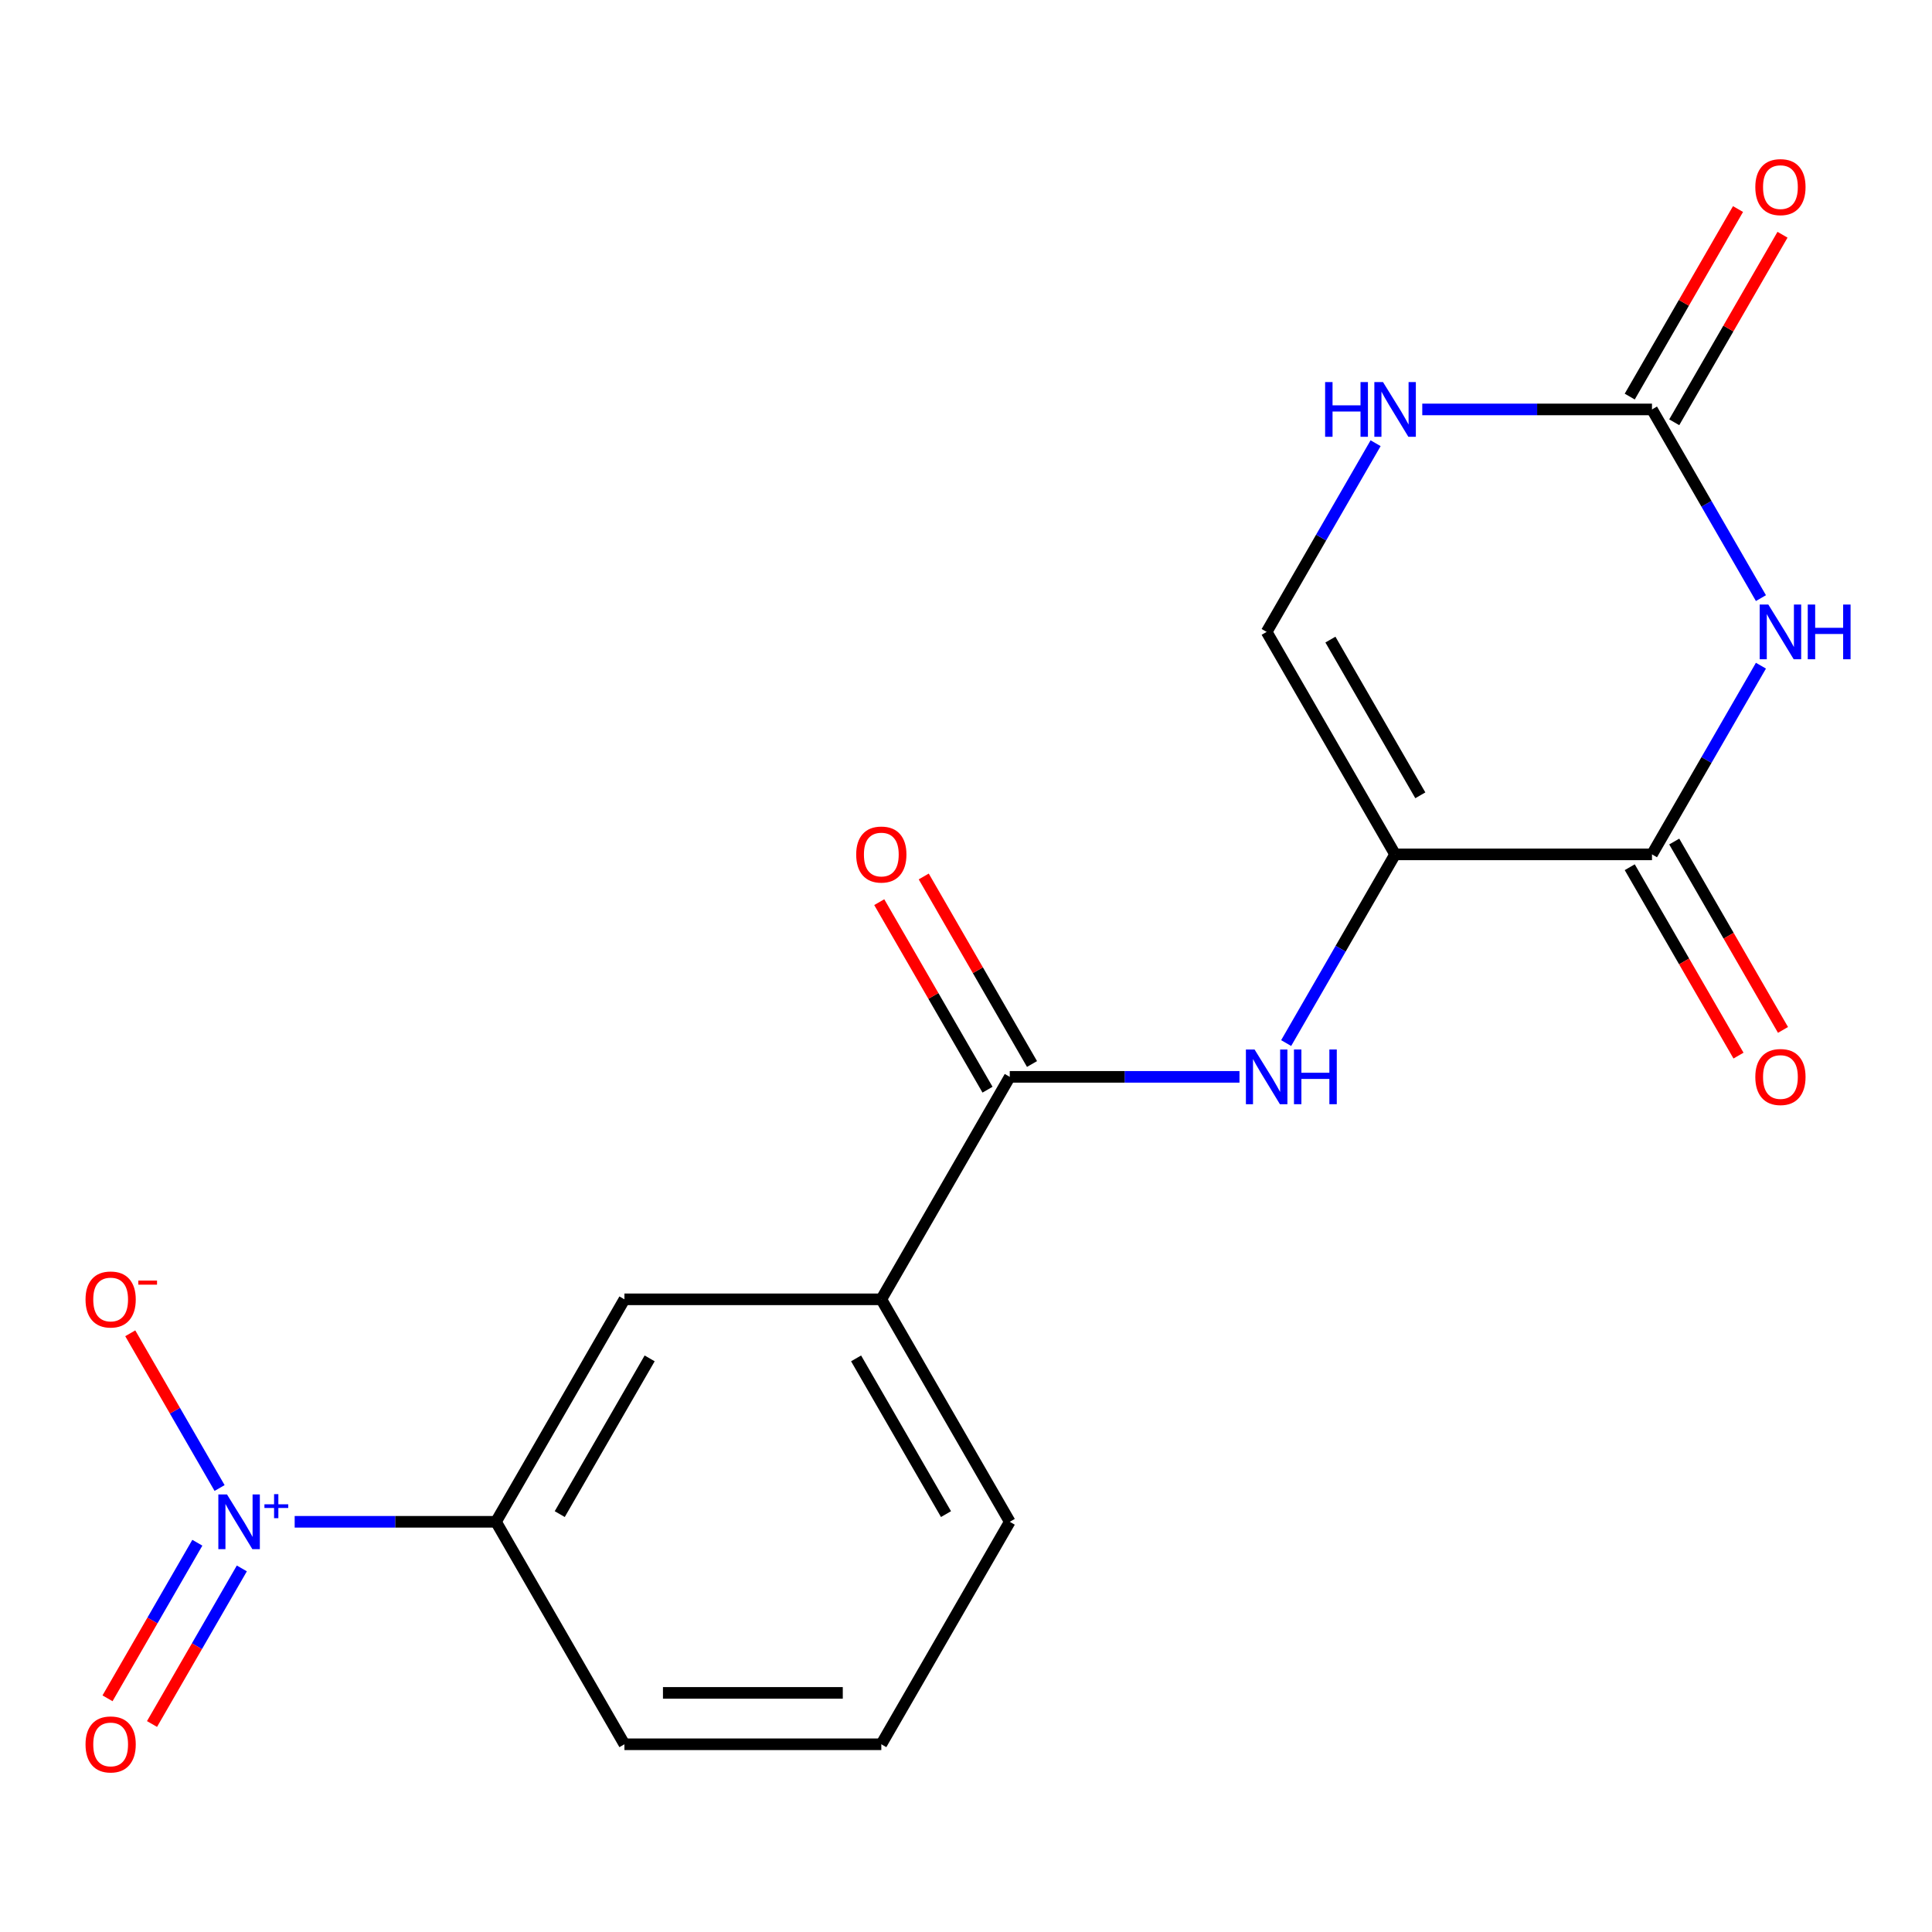 <?xml version='1.0' encoding='iso-8859-1'?>
<svg version='1.1' baseProfile='full'
              xmlns='http://www.w3.org/2000/svg'
                      xmlns:rdkit='http://www.rdkit.org/xml'
                      xmlns:xlink='http://www.w3.org/1999/xlink'
                  xml:space='preserve'
width='1000px' height='1000px' viewBox='0 0 1000 1000'>
<!-- END OF HEADER -->
<rect style='opacity:1.0;fill:#FFFFFF;stroke:none' width='1000' height='1000' x='0' y='0'> </rect>
<path class='bond-1' d='M 722.1,442.224 L 855.066,442.224' style='fill:none;fill-rule:evenodd;stroke:#000000;stroke-width:6px;stroke-linecap:butt;stroke-linejoin:miter;stroke-opacity:1' />
<path class='bond-4' d='M 722.1,442.224 L 693.906,491.058' style='fill:none;fill-rule:evenodd;stroke:#000000;stroke-width:6px;stroke-linecap:butt;stroke-linejoin:miter;stroke-opacity:1' />
<path class='bond-4' d='M 693.906,491.058 L 665.712,539.892' style='fill:none;fill-rule:evenodd;stroke:#0000FF;stroke-width:6px;stroke-linecap:butt;stroke-linejoin:miter;stroke-opacity:1' />
<path class='bond-6' d='M 722.1,442.224 L 655.618,327.072' style='fill:none;fill-rule:evenodd;stroke:#000000;stroke-width:6px;stroke-linecap:butt;stroke-linejoin:miter;stroke-opacity:1' />
<path class='bond-6' d='M 735.158,411.655 L 688.62,331.049' style='fill:none;fill-rule:evenodd;stroke:#000000;stroke-width:6px;stroke-linecap:butt;stroke-linejoin:miter;stroke-opacity:1' />
<path class='bond-0' d='M 911.455,344.557 L 883.261,393.39' style='fill:none;fill-rule:evenodd;stroke:#0000FF;stroke-width:6px;stroke-linecap:butt;stroke-linejoin:miter;stroke-opacity:1' />
<path class='bond-0' d='M 883.261,393.39 L 855.066,442.224' style='fill:none;fill-rule:evenodd;stroke:#000000;stroke-width:6px;stroke-linecap:butt;stroke-linejoin:miter;stroke-opacity:1' />
<path class='bond-19' d='M 911.455,309.588 L 883.261,260.754' style='fill:none;fill-rule:evenodd;stroke:#0000FF;stroke-width:6px;stroke-linecap:butt;stroke-linejoin:miter;stroke-opacity:1' />
<path class='bond-19' d='M 883.261,260.754 L 855.066,211.921' style='fill:none;fill-rule:evenodd;stroke:#000000;stroke-width:6px;stroke-linecap:butt;stroke-linejoin:miter;stroke-opacity:1' />
<path class='bond-13' d='M 843.551,448.872 L 871.699,497.626' style='fill:none;fill-rule:evenodd;stroke:#000000;stroke-width:6px;stroke-linecap:butt;stroke-linejoin:miter;stroke-opacity:1' />
<path class='bond-13' d='M 871.699,497.626 L 899.847,546.38' style='fill:none;fill-rule:evenodd;stroke:#FF0000;stroke-width:6px;stroke-linecap:butt;stroke-linejoin:miter;stroke-opacity:1' />
<path class='bond-13' d='M 866.581,435.576 L 894.73,484.33' style='fill:none;fill-rule:evenodd;stroke:#000000;stroke-width:6px;stroke-linecap:butt;stroke-linejoin:miter;stroke-opacity:1' />
<path class='bond-13' d='M 894.73,484.33 L 922.878,533.083' style='fill:none;fill-rule:evenodd;stroke:#FF0000;stroke-width:6px;stroke-linecap:butt;stroke-linejoin:miter;stroke-opacity:1' />
<path class='bond-2' d='M 152.523,787.679 L 204.622,787.679' style='fill:none;fill-rule:evenodd;stroke:#0000FF;stroke-width:6px;stroke-linecap:butt;stroke-linejoin:miter;stroke-opacity:1' />
<path class='bond-2' d='M 204.622,787.679 L 256.72,787.679' style='fill:none;fill-rule:evenodd;stroke:#000000;stroke-width:6px;stroke-linecap:butt;stroke-linejoin:miter;stroke-opacity:1' />
<path class='bond-11' d='M 113.66,770.195 L 90.54,730.151' style='fill:none;fill-rule:evenodd;stroke:#0000FF;stroke-width:6px;stroke-linecap:butt;stroke-linejoin:miter;stroke-opacity:1' />
<path class='bond-11' d='M 90.54,730.151 L 67.421,690.107' style='fill:none;fill-rule:evenodd;stroke:#FF0000;stroke-width:6px;stroke-linecap:butt;stroke-linejoin:miter;stroke-opacity:1' />
<path class='bond-12' d='M 102.145,798.515 L 78.898,838.779' style='fill:none;fill-rule:evenodd;stroke:#0000FF;stroke-width:6px;stroke-linecap:butt;stroke-linejoin:miter;stroke-opacity:1' />
<path class='bond-12' d='M 78.898,838.779 L 55.652,879.044' style='fill:none;fill-rule:evenodd;stroke:#FF0000;stroke-width:6px;stroke-linecap:butt;stroke-linejoin:miter;stroke-opacity:1' />
<path class='bond-12' d='M 125.175,811.812 L 101.929,852.076' style='fill:none;fill-rule:evenodd;stroke:#0000FF;stroke-width:6px;stroke-linecap:butt;stroke-linejoin:miter;stroke-opacity:1' />
<path class='bond-12' d='M 101.929,852.076 L 78.682,892.34' style='fill:none;fill-rule:evenodd;stroke:#FF0000;stroke-width:6px;stroke-linecap:butt;stroke-linejoin:miter;stroke-opacity:1' />
<path class='bond-3' d='M 855.066,211.921 L 795.615,211.921' style='fill:none;fill-rule:evenodd;stroke:#000000;stroke-width:6px;stroke-linecap:butt;stroke-linejoin:miter;stroke-opacity:1' />
<path class='bond-3' d='M 795.615,211.921 L 736.165,211.921' style='fill:none;fill-rule:evenodd;stroke:#0000FF;stroke-width:6px;stroke-linecap:butt;stroke-linejoin:miter;stroke-opacity:1' />
<path class='bond-14' d='M 866.581,218.569 L 894.602,170.035' style='fill:none;fill-rule:evenodd;stroke:#000000;stroke-width:6px;stroke-linecap:butt;stroke-linejoin:miter;stroke-opacity:1' />
<path class='bond-14' d='M 894.602,170.035 L 922.624,121.501' style='fill:none;fill-rule:evenodd;stroke:#FF0000;stroke-width:6px;stroke-linecap:butt;stroke-linejoin:miter;stroke-opacity:1' />
<path class='bond-14' d='M 843.551,205.272 L 871.572,156.738' style='fill:none;fill-rule:evenodd;stroke:#000000;stroke-width:6px;stroke-linecap:butt;stroke-linejoin:miter;stroke-opacity:1' />
<path class='bond-14' d='M 871.572,156.738 L 899.593,108.205' style='fill:none;fill-rule:evenodd;stroke:#FF0000;stroke-width:6px;stroke-linecap:butt;stroke-linejoin:miter;stroke-opacity:1' />
<path class='bond-5' d='M 641.553,557.376 L 582.103,557.376' style='fill:none;fill-rule:evenodd;stroke:#0000FF;stroke-width:6px;stroke-linecap:butt;stroke-linejoin:miter;stroke-opacity:1' />
<path class='bond-5' d='M 582.103,557.376 L 522.652,557.376' style='fill:none;fill-rule:evenodd;stroke:#000000;stroke-width:6px;stroke-linecap:butt;stroke-linejoin:miter;stroke-opacity:1' />
<path class='bond-9' d='M 522.652,557.376 L 456.169,672.528' style='fill:none;fill-rule:evenodd;stroke:#000000;stroke-width:6px;stroke-linecap:butt;stroke-linejoin:miter;stroke-opacity:1' />
<path class='bond-15' d='M 534.167,550.728 L 506.146,502.194' style='fill:none;fill-rule:evenodd;stroke:#000000;stroke-width:6px;stroke-linecap:butt;stroke-linejoin:miter;stroke-opacity:1' />
<path class='bond-15' d='M 506.146,502.194 L 478.125,453.66' style='fill:none;fill-rule:evenodd;stroke:#FF0000;stroke-width:6px;stroke-linecap:butt;stroke-linejoin:miter;stroke-opacity:1' />
<path class='bond-15' d='M 511.137,564.024 L 483.116,515.49' style='fill:none;fill-rule:evenodd;stroke:#000000;stroke-width:6px;stroke-linecap:butt;stroke-linejoin:miter;stroke-opacity:1' />
<path class='bond-15' d='M 483.116,515.49 L 455.095,466.957' style='fill:none;fill-rule:evenodd;stroke:#FF0000;stroke-width:6px;stroke-linecap:butt;stroke-linejoin:miter;stroke-opacity:1' />
<path class='bond-7' d='M 655.618,327.072 L 683.812,278.239' style='fill:none;fill-rule:evenodd;stroke:#000000;stroke-width:6px;stroke-linecap:butt;stroke-linejoin:miter;stroke-opacity:1' />
<path class='bond-7' d='M 683.812,278.239 L 712.006,229.405' style='fill:none;fill-rule:evenodd;stroke:#0000FF;stroke-width:6px;stroke-linecap:butt;stroke-linejoin:miter;stroke-opacity:1' />
<path class='bond-8' d='M 256.72,787.679 L 323.203,672.528' style='fill:none;fill-rule:evenodd;stroke:#000000;stroke-width:6px;stroke-linecap:butt;stroke-linejoin:miter;stroke-opacity:1' />
<path class='bond-8' d='M 289.723,783.703 L 336.261,703.097' style='fill:none;fill-rule:evenodd;stroke:#000000;stroke-width:6px;stroke-linecap:butt;stroke-linejoin:miter;stroke-opacity:1' />
<path class='bond-20' d='M 256.72,787.679 L 323.203,902.831' style='fill:none;fill-rule:evenodd;stroke:#000000;stroke-width:6px;stroke-linecap:butt;stroke-linejoin:miter;stroke-opacity:1' />
<path class='bond-10' d='M 456.169,672.528 L 323.203,672.528' style='fill:none;fill-rule:evenodd;stroke:#000000;stroke-width:6px;stroke-linecap:butt;stroke-linejoin:miter;stroke-opacity:1' />
<path class='bond-17' d='M 456.169,672.528 L 522.652,787.679' style='fill:none;fill-rule:evenodd;stroke:#000000;stroke-width:6px;stroke-linecap:butt;stroke-linejoin:miter;stroke-opacity:1' />
<path class='bond-17' d='M 443.111,703.097 L 489.649,783.703' style='fill:none;fill-rule:evenodd;stroke:#000000;stroke-width:6px;stroke-linecap:butt;stroke-linejoin:miter;stroke-opacity:1' />
<path class='bond-16' d='M 323.203,902.831 L 456.169,902.831' style='fill:none;fill-rule:evenodd;stroke:#000000;stroke-width:6px;stroke-linecap:butt;stroke-linejoin:miter;stroke-opacity:1' />
<path class='bond-16' d='M 343.148,876.238 L 436.224,876.238' style='fill:none;fill-rule:evenodd;stroke:#000000;stroke-width:6px;stroke-linecap:butt;stroke-linejoin:miter;stroke-opacity:1' />
<path class='bond-18' d='M 522.652,787.679 L 456.169,902.831' style='fill:none;fill-rule:evenodd;stroke:#000000;stroke-width:6px;stroke-linecap:butt;stroke-linejoin:miter;stroke-opacity:1' />
<path  class='atom-1' d='M 915.289 312.912
L 924.569 327.912
Q 925.489 329.392, 926.969 332.072
Q 928.449 334.752, 928.529 334.912
L 928.529 312.912
L 932.289 312.912
L 932.289 341.232
L 928.409 341.232
L 918.449 324.832
Q 917.289 322.912, 916.049 320.712
Q 914.849 318.512, 914.489 317.832
L 914.489 341.232
L 910.809 341.232
L 910.809 312.912
L 915.289 312.912
' fill='#0000FF'/>
<path  class='atom-1' d='M 935.689 312.912
L 939.529 312.912
L 939.529 324.952
L 954.009 324.952
L 954.009 312.912
L 957.849 312.912
L 957.849 341.232
L 954.009 341.232
L 954.009 328.152
L 939.529 328.152
L 939.529 341.232
L 935.689 341.232
L 935.689 312.912
' fill='#0000FF'/>
<path  class='atom-3' d='M 117.494 773.519
L 126.774 788.519
Q 127.694 789.999, 129.174 792.679
Q 130.654 795.359, 130.734 795.519
L 130.734 773.519
L 134.494 773.519
L 134.494 801.839
L 130.614 801.839
L 120.654 785.439
Q 119.494 783.519, 118.254 781.319
Q 117.054 779.119, 116.694 778.439
L 116.694 801.839
L 113.014 801.839
L 113.014 773.519
L 117.494 773.519
' fill='#0000FF'/>
<path  class='atom-3' d='M 136.87 778.624
L 141.86 778.624
L 141.86 773.371
L 144.077 773.371
L 144.077 778.624
L 149.199 778.624
L 149.199 780.525
L 144.077 780.525
L 144.077 785.805
L 141.86 785.805
L 141.86 780.525
L 136.87 780.525
L 136.87 778.624
' fill='#0000FF'/>
<path  class='atom-5' d='M 649.358 543.216
L 658.638 558.216
Q 659.558 559.696, 661.038 562.376
Q 662.518 565.056, 662.598 565.216
L 662.598 543.216
L 666.358 543.216
L 666.358 571.536
L 662.478 571.536
L 652.518 555.136
Q 651.358 553.216, 650.118 551.016
Q 648.918 548.816, 648.558 548.136
L 648.558 571.536
L 644.878 571.536
L 644.878 543.216
L 649.358 543.216
' fill='#0000FF'/>
<path  class='atom-5' d='M 669.758 543.216
L 673.598 543.216
L 673.598 555.256
L 688.078 555.256
L 688.078 543.216
L 691.918 543.216
L 691.918 571.536
L 688.078 571.536
L 688.078 558.456
L 673.598 558.456
L 673.598 571.536
L 669.758 571.536
L 669.758 543.216
' fill='#0000FF'/>
<path  class='atom-8' d='M 685.88 197.761
L 689.72 197.761
L 689.72 209.801
L 704.2 209.801
L 704.2 197.761
L 708.04 197.761
L 708.04 226.081
L 704.2 226.081
L 704.2 213.001
L 689.72 213.001
L 689.72 226.081
L 685.88 226.081
L 685.88 197.761
' fill='#0000FF'/>
<path  class='atom-8' d='M 715.84 197.761
L 725.12 212.761
Q 726.04 214.241, 727.52 216.921
Q 729 219.601, 729.08 219.761
L 729.08 197.761
L 732.84 197.761
L 732.84 226.081
L 728.96 226.081
L 719 209.681
Q 717.84 207.761, 716.6 205.561
Q 715.4 203.361, 715.04 202.681
L 715.04 226.081
L 711.36 226.081
L 711.36 197.761
L 715.84 197.761
' fill='#0000FF'/>
<path  class='atom-12' d='M 44.271 672.608
Q 44.271 665.808, 47.631 662.008
Q 50.991 658.208, 57.271 658.208
Q 63.551 658.208, 66.911 662.008
Q 70.271 665.808, 70.271 672.608
Q 70.271 679.488, 66.871 683.408
Q 63.471 687.288, 57.271 687.288
Q 51.031 687.288, 47.631 683.408
Q 44.271 679.528, 44.271 672.608
M 57.271 684.088
Q 61.591 684.088, 63.911 681.208
Q 66.271 678.288, 66.271 672.608
Q 66.271 667.048, 63.911 664.248
Q 61.591 661.408, 57.271 661.408
Q 52.951 661.408, 50.591 664.208
Q 48.271 667.008, 48.271 672.608
Q 48.271 678.328, 50.591 681.208
Q 52.951 684.088, 57.271 684.088
' fill='#FF0000'/>
<path  class='atom-12' d='M 71.591 662.83
L 81.28 662.83
L 81.28 664.942
L 71.591 664.942
L 71.591 662.83
' fill='#FF0000'/>
<path  class='atom-13' d='M 44.271 902.911
Q 44.271 896.111, 47.631 892.311
Q 50.991 888.511, 57.271 888.511
Q 63.551 888.511, 66.911 892.311
Q 70.271 896.111, 70.271 902.911
Q 70.271 909.791, 66.871 913.711
Q 63.471 917.591, 57.271 917.591
Q 51.031 917.591, 47.631 913.711
Q 44.271 909.831, 44.271 902.911
M 57.271 914.391
Q 61.591 914.391, 63.911 911.511
Q 66.271 908.591, 66.271 902.911
Q 66.271 897.351, 63.911 894.551
Q 61.591 891.711, 57.271 891.711
Q 52.951 891.711, 50.591 894.511
Q 48.271 897.311, 48.271 902.911
Q 48.271 908.631, 50.591 911.511
Q 52.951 914.391, 57.271 914.391
' fill='#FF0000'/>
<path  class='atom-14' d='M 908.549 557.456
Q 908.549 550.656, 911.909 546.856
Q 915.269 543.056, 921.549 543.056
Q 927.829 543.056, 931.189 546.856
Q 934.549 550.656, 934.549 557.456
Q 934.549 564.336, 931.149 568.256
Q 927.749 572.136, 921.549 572.136
Q 915.309 572.136, 911.909 568.256
Q 908.549 564.376, 908.549 557.456
M 921.549 568.936
Q 925.869 568.936, 928.189 566.056
Q 930.549 563.136, 930.549 557.456
Q 930.549 551.896, 928.189 549.096
Q 925.869 546.256, 921.549 546.256
Q 917.229 546.256, 914.869 549.056
Q 912.549 551.856, 912.549 557.456
Q 912.549 563.176, 914.869 566.056
Q 917.229 568.936, 921.549 568.936
' fill='#FF0000'/>
<path  class='atom-15' d='M 908.549 96.849
Q 908.549 90.049, 911.909 86.249
Q 915.269 82.449, 921.549 82.449
Q 927.829 82.449, 931.189 86.249
Q 934.549 90.049, 934.549 96.849
Q 934.549 103.729, 931.149 107.649
Q 927.749 111.529, 921.549 111.529
Q 915.309 111.529, 911.909 107.649
Q 908.549 103.769, 908.549 96.849
M 921.549 108.329
Q 925.869 108.329, 928.189 105.449
Q 930.549 102.529, 930.549 96.849
Q 930.549 91.289, 928.189 88.489
Q 925.869 85.649, 921.549 85.649
Q 917.229 85.649, 914.869 88.449
Q 912.549 91.249, 912.549 96.849
Q 912.549 102.569, 914.869 105.449
Q 917.229 108.329, 921.549 108.329
' fill='#FF0000'/>
<path  class='atom-16' d='M 443.169 442.304
Q 443.169 435.504, 446.529 431.704
Q 449.889 427.904, 456.169 427.904
Q 462.449 427.904, 465.809 431.704
Q 469.169 435.504, 469.169 442.304
Q 469.169 449.184, 465.769 453.104
Q 462.369 456.984, 456.169 456.984
Q 449.929 456.984, 446.529 453.104
Q 443.169 449.224, 443.169 442.304
M 456.169 453.784
Q 460.489 453.784, 462.809 450.904
Q 465.169 447.984, 465.169 442.304
Q 465.169 436.744, 462.809 433.944
Q 460.489 431.104, 456.169 431.104
Q 451.849 431.104, 449.489 433.904
Q 447.169 436.704, 447.169 442.304
Q 447.169 448.024, 449.489 450.904
Q 451.849 453.784, 456.169 453.784
' fill='#FF0000'/>
</svg>
